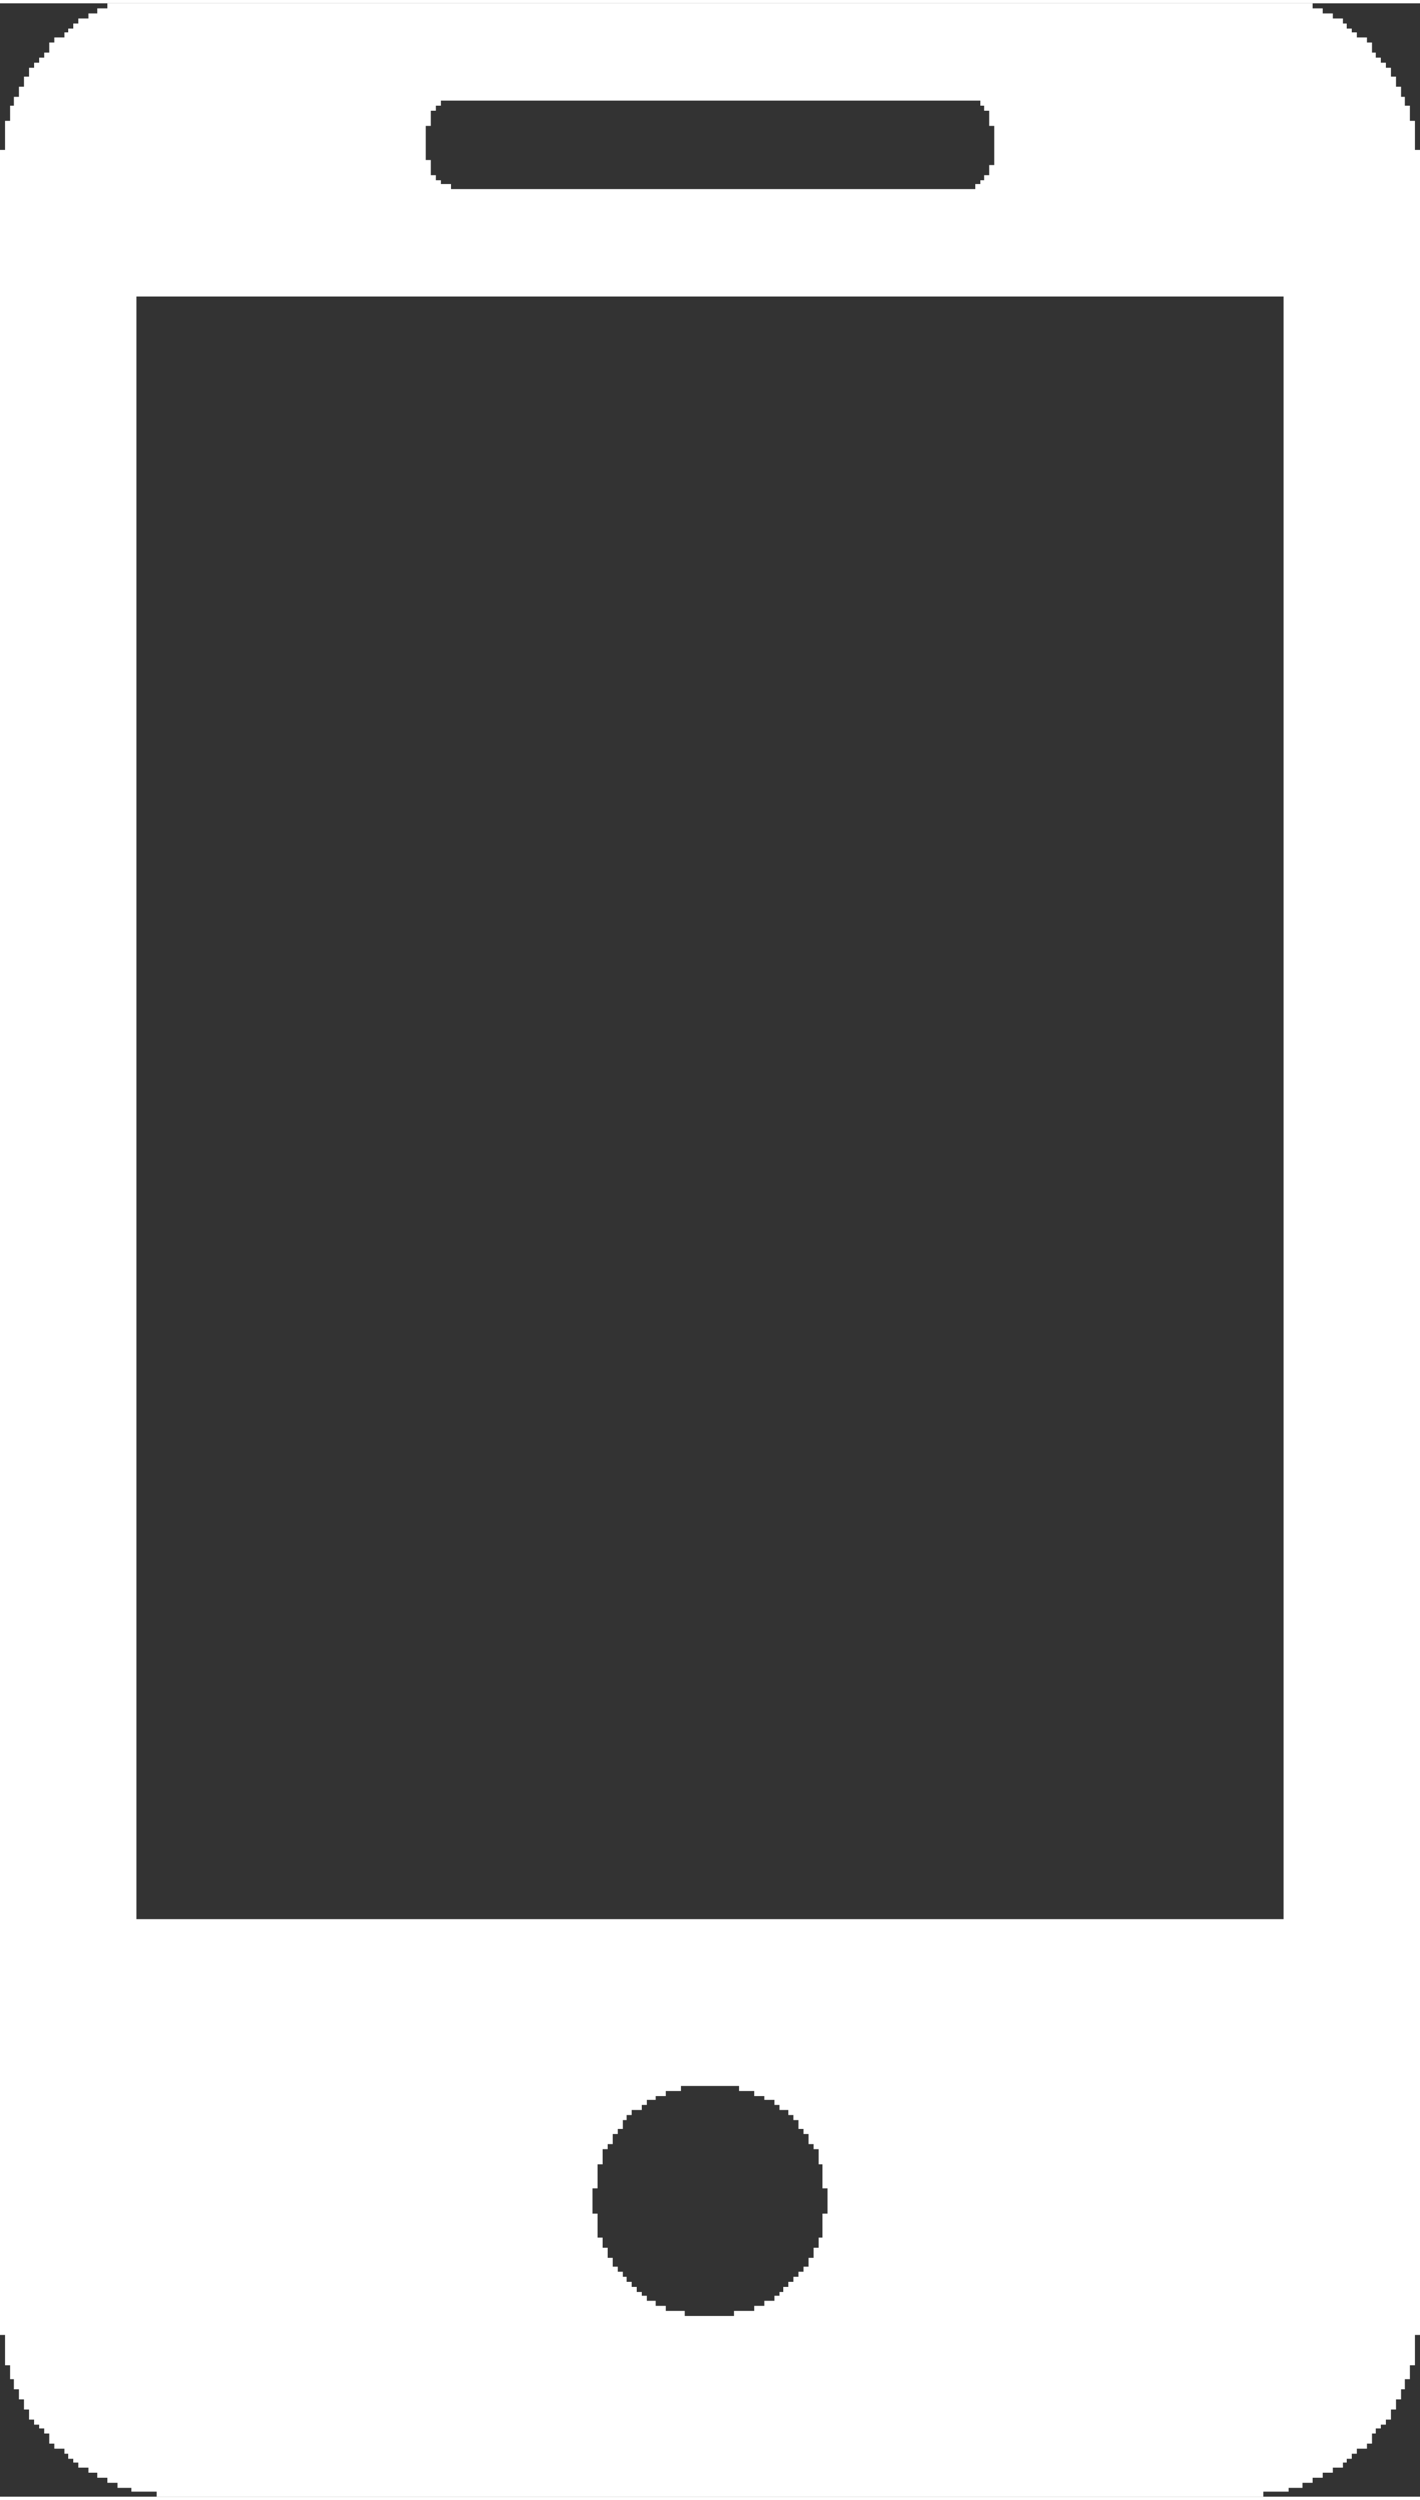 <svg xmlns="http://www.w3.org/2000/svg" xmlns:xlink="http://www.w3.org/1999/xlink" xmlns:xodm="http://www.corel.com/coreldraw/odm/2003" xml:space="preserve" width="250px" height="440px" fill-rule="evenodd" clip-rule="evenodd" viewBox="0 0 11.24 19.73"><rect x="0" y="0" width="11.24" height="19.73" fill="#333333" stroke="none"/> <g id="Layer_x0020_1">  <path fill="white" d="M4.69 17.29l0.04 0 0 -0.19 0.04 0 0 -0.12 0.04 0 0 -0.04 0.04 0 0 -0.08 0.04 0 0 -0.04 0.04 0 0 -0.07 0.03 0 0 -0.04 0.04 0 0 -0.04 0.08 0 0 -0.04 0.04 0 0 -0.04 0.07 0 0 -0.03 0.08 0 0 -0.04 0.12 0 0 -0.04 0.46 0 0 0.04 0.12 0 0 0.04 0.08 0 0 0.03 0.08 0 0 0.04 0.04 0 0 0.04 0.07 0 0 0.04 0.04 0 0 0.04 0.04 0 0 0.07 0.04 0 0 0.04 0.04 0 0 0.08 0.04 0 0 0.04 0.04 0 0 0.12 0.03 0 0 0.19 0.04 0 0 0.2 -0.04 0 0 0.19 -0.03 0 0 0.08 -0.04 0 0 0.08 -0.04 0 0 0.07 -0.04 0 0 0.04 -0.04 0 0 0.04 -0.04 0 0 0.04 -0.04 0 0 0.04 -0.04 0 0 0.04 -0.03 0 0 0.03 -0.04 0 0 0.04 -0.08 0 0 0.04 -0.08 0 0 0.04 -0.16 0 0 0.04 -0.39 0 0 -0.04 -0.15 0 0 -0.04 -0.08 0 0 -0.04 -0.07 0 0 -0.04 -0.04 0 0 -0.03 -0.04 0 0 -0.04 -0.04 0 0 -0.04 -0.04 0 0 -0.04 -0.03 0 0 -0.04 -0.04 0 0 -0.04 -0.04 0 0 -0.07 -0.04 0 0 -0.08 -0.04 0 0 -0.08 -0.04 0 0 -0.19 -0.04 0 0 -0.2zm-3.61 -14.97l9.08 0 0 12.84 -9.08 0 0 -12.84zm2.29 -1.35l0.04 0 0 -0.12 0.04 0 0 -0.04 0.04 0 0 -0.04 4.27 0 0 0.04 0.03 0 0 0.04 0.04 0 0 0.12 0.04 0 0 0.31 -0.04 0 0 0.08 -0.04 0 0 0.04 -0.03 0 0 0.03 -0.04 0 0 0.04 -4.15 0 0 -0.04 -0.08 0 0 -0.03 -0.04 0 0 -0.04 -0.04 0 0 -0.12 -0.04 0 0 -0.27zm7.02 -0.97l-9.54 0 0 0.04 -0.08 0 0 0.04 -0.07 0 0 0.04 -0.08 0 0 0.04 -0.04 0 0 0.04 -0.04 0 0 0.03 -0.03 0 0 0.04 -0.08 0 0 0.04 -0.04 0 0 0.08 -0.04 0 0 0.04 -0.04 0 0 0.04 -0.04 0 0 0.04 -0.04 0 0 0.07 -0.04 0 0 0.08 -0.04 0 0 0.08 -0.04 0 0 0.07 -0.03 0 0 0.12 -0.04 0 0 0.23 -0.04 0 0 17.29 0.04 0 0 0.24 0.04 0 0 0.11 0.03 0 0 0.08 0.04 0 0 0.08 0.04 0 0 0.08 0.04 0 0 0.08 0.04 0 0 0.04 0.04 0 0 0.03 0.04 0 0 0.04 0.04 0 0 0.08 0.04 0 0 0.04 0.08 0 0 0.04 0.03 0 0 0.04 0.04 0 0 0.03 0.04 0 0 0.04 0.08 0 0 0.04 0.07 0 0 0.04 0.08 0 0 0.04 0.08 0 0 0.04 0.11 0 0 0.03 0.2 0 0 0.04 8.76 0 0 -0.04 0.2 0 0 -0.03 0.11 0 0 -0.04 0.08 0 0 -0.04 0.08 0 0 -0.04 0.08 0 0 -0.04 0.08 0 0 -0.04 0.03 0 0 -0.03 0.04 0 0 -0.04 0.04 0 0 -0.04 0.08 0 0 -0.04 0.04 0 0 -0.08 0.03 0 0 -0.04 0.04 0 0 -0.03 0.04 0 0 -0.04 0.04 0 0 -0.08 0.04 0 0 -0.08 0.04 0 0 -0.08 0.03 0 0 -0.08 0.04 0 0 -0.11 0.04 0 0 -0.24 0.04 0 0 -17.29 -0.04 0 0 -0.23 -0.04 0 0 -0.12 -0.04 0 0 -0.07 -0.03 0 0 -0.08 -0.04 0 0 -0.08 -0.04 0 0 -0.07 -0.04 0 0 -0.04 -0.04 0 0 -0.04 -0.04 0 0 -0.04 -0.03 0 0 -0.08 -0.04 0 0 -0.04 -0.08 0 0 -0.04 -0.04 0 0 -0.03 -0.04 0 0 -0.04 -0.03 0 0 -0.04 -0.08 0 0 -0.04 -0.08 0 0 -0.04 -0.08 0 0 -0.04z"></path> </g> </svg>